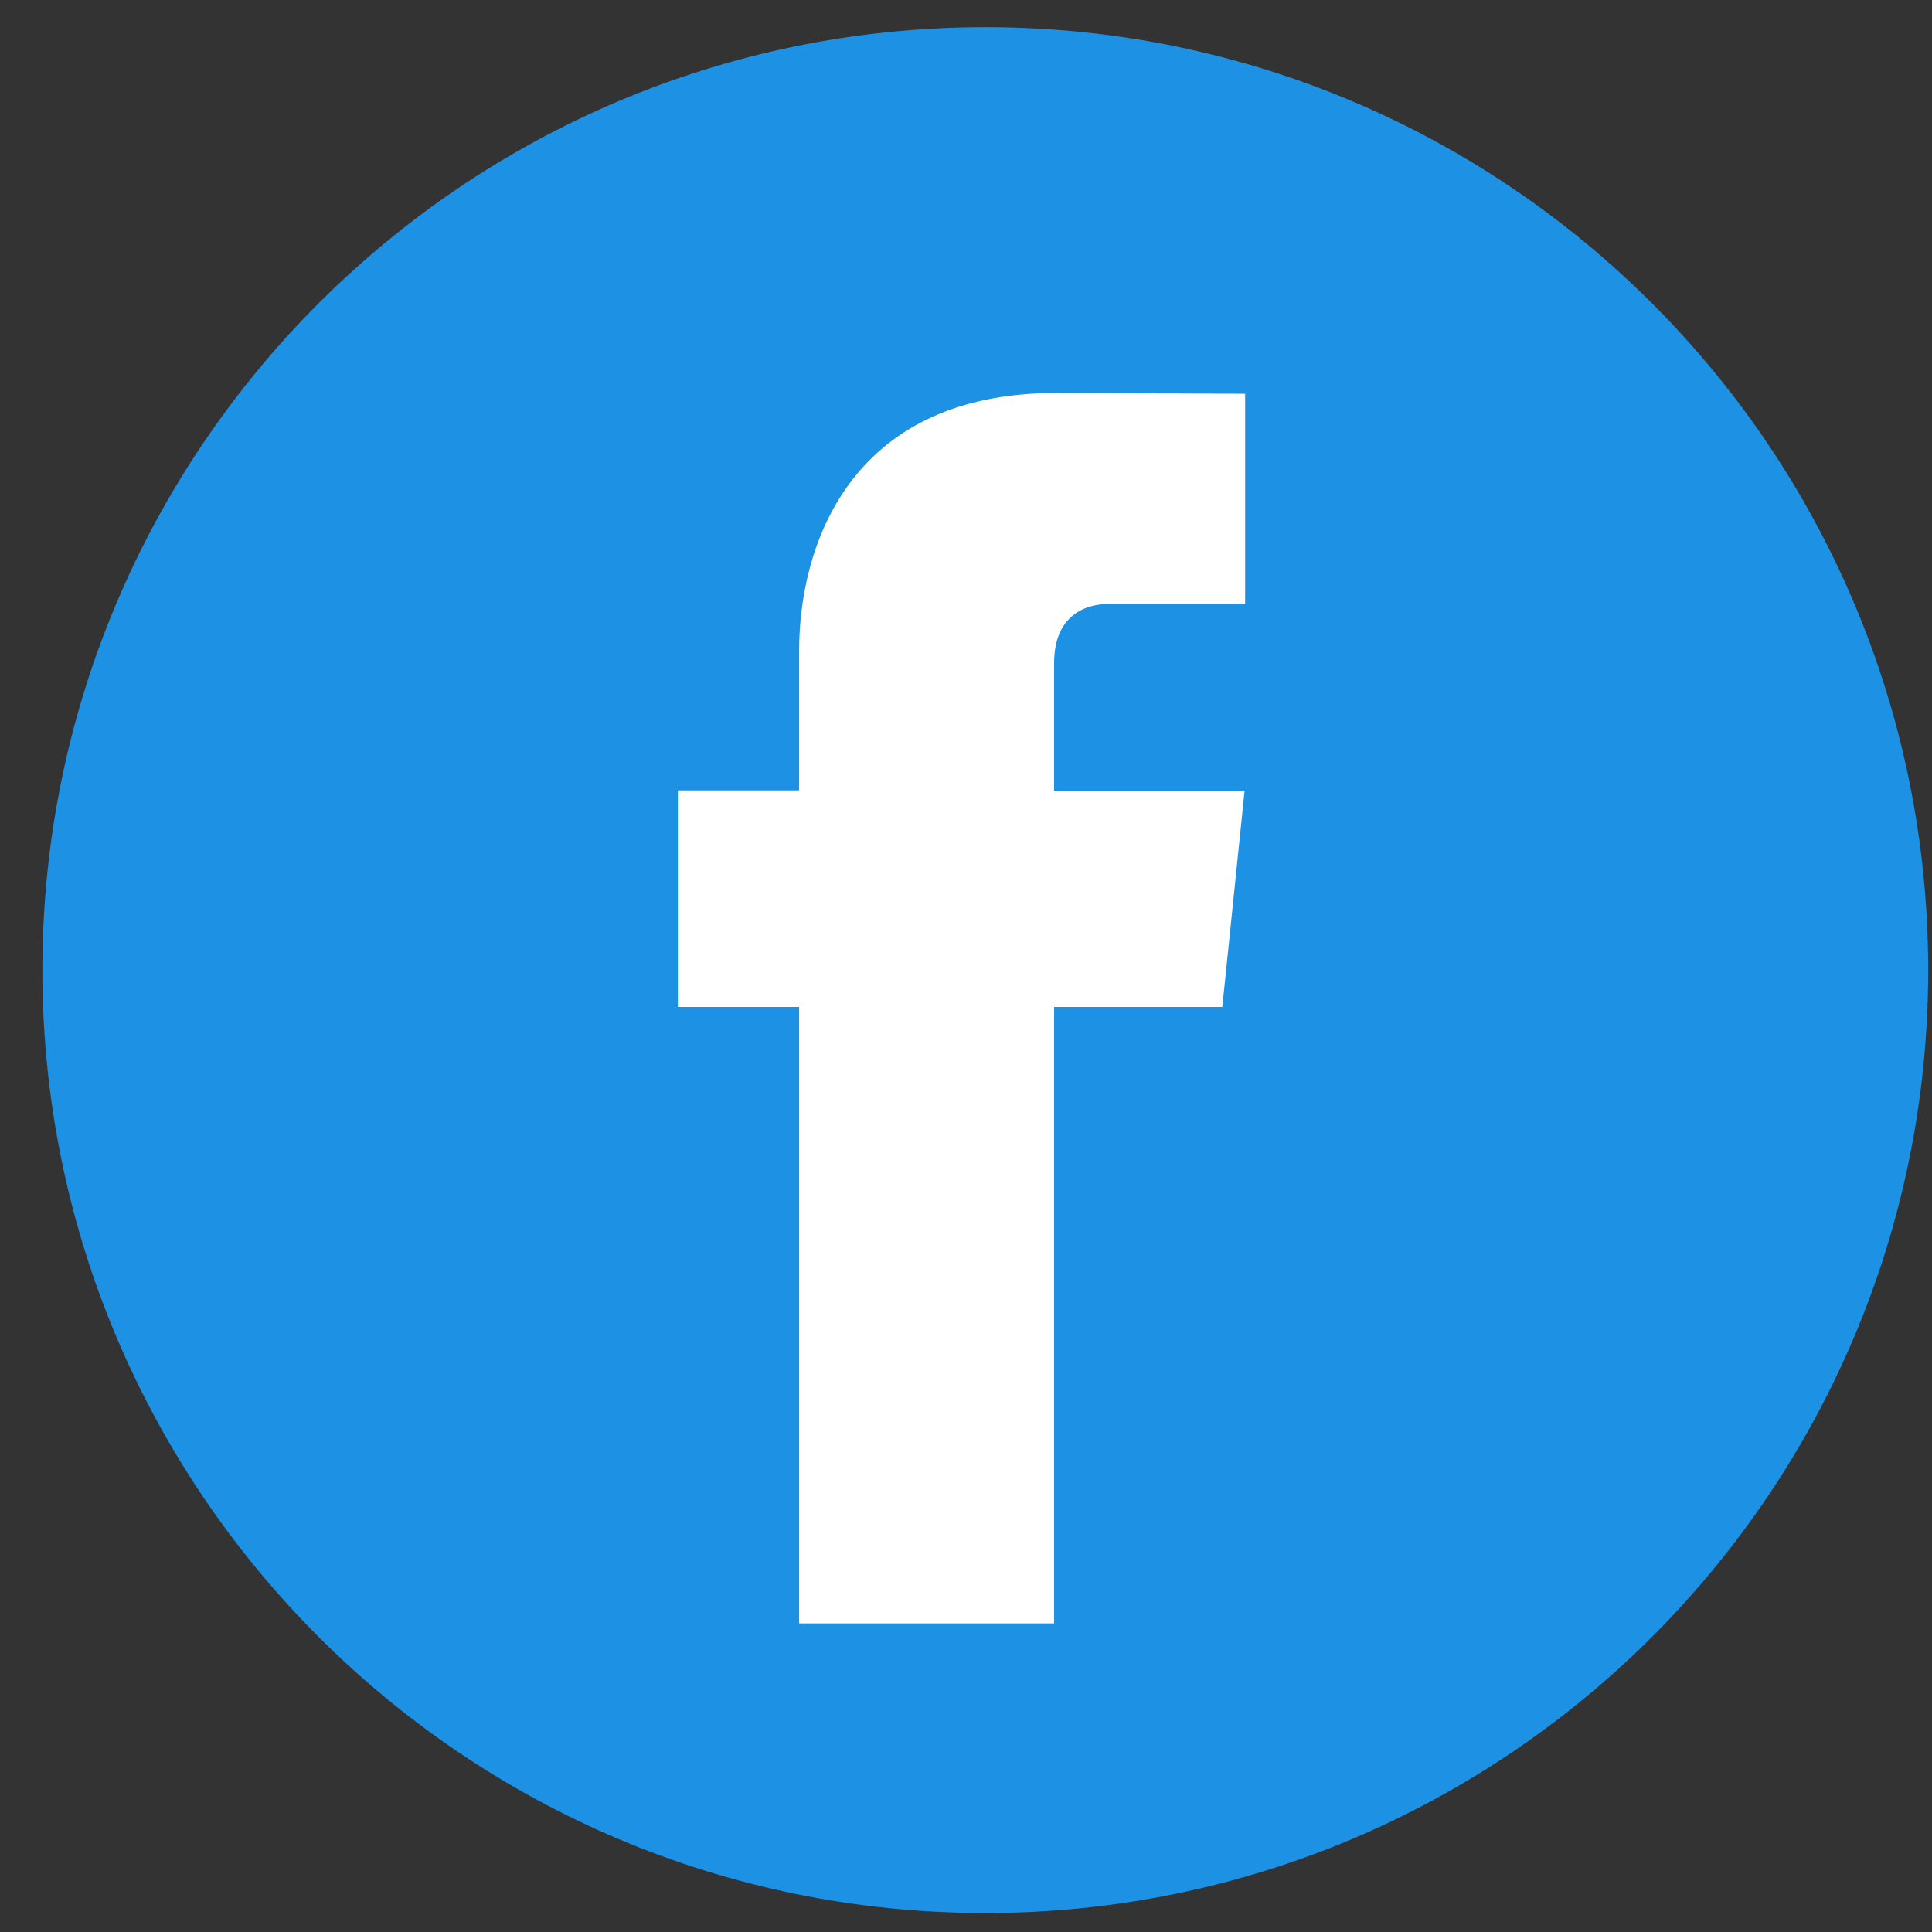 <svg width="33" height="33" viewBox="0 0 33 33" fill="none" xmlns="http://www.w3.org/2000/svg">
<rect x="0" y="0" width="33" height="33" fill="#333333" stroke="none"/>
<g clip-path="url(#clip0)">
<path d="M16.83 32.676C25.725 32.676 32.935 25.465 32.935 16.57C32.935 7.675 25.725 0.464 16.83 0.464C7.935 0.464 0.724 7.675 0.724 16.57C0.724 25.465 7.935 32.676 16.83 32.676Z" fill="#1D91E3"/>
<path d="M20.878 17.2H18.005V27.729H13.65V17.2H11.579V13.5H13.65V11.106C13.65 9.394 14.464 6.712 18.043 6.712L21.268 6.726V10.317H18.928C18.544 10.317 18.005 10.509 18.005 11.326V13.504H21.259L20.878 17.2Z" fill="white"/>
</g>
<defs>
<clipPath id="clip0">
<rect width="32.211" height="32.211" fill="white" transform="translate(0.724 0.464)"/>
</clipPath>
</defs>
</svg>
